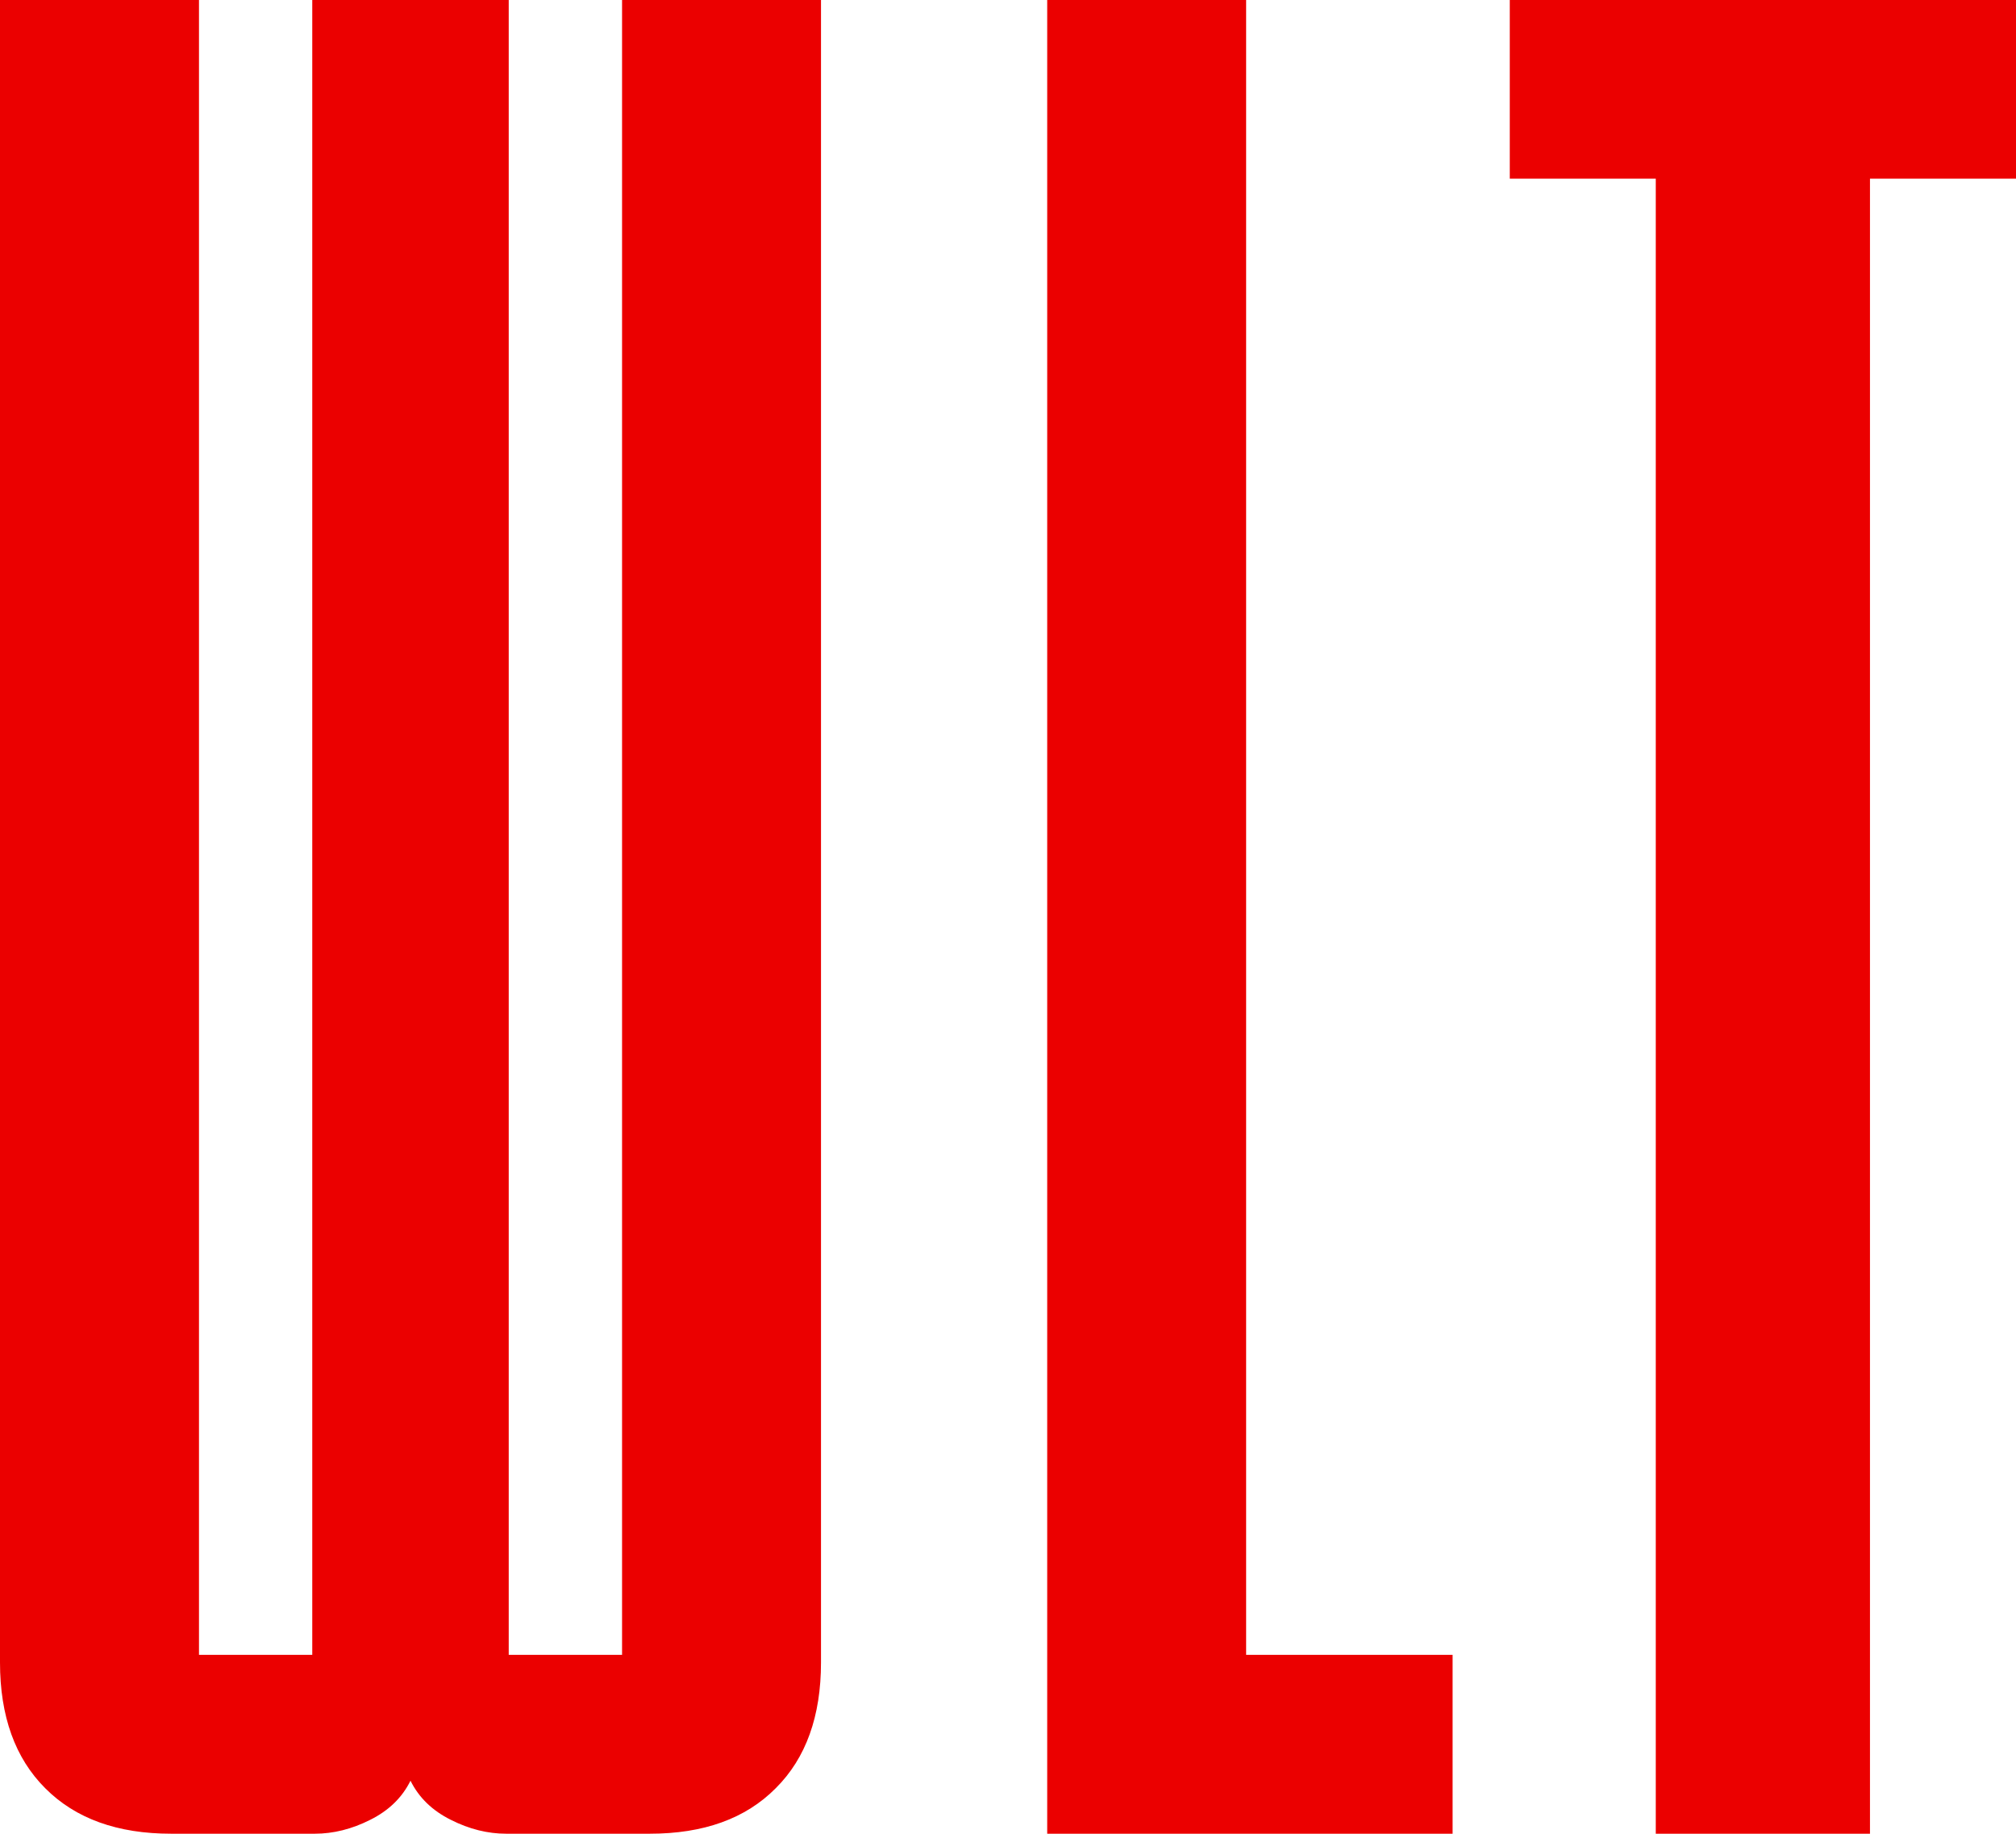 <svg xmlns="http://www.w3.org/2000/svg" version="1.1" xmlns:xlink="http://www.w3.org/1999/xlink" width="387.597" height="352.503"><svg id="SvgjsSvg1034" xmlns="http://www.w3.org/2000/svg" version="1.1" viewBox="0 0 387.597 352.503">
  <!-- Generator: Adobe Illustrator 29.7.0, SVG Export Plug-In . SVG Version: 2.1.1 Build 138)  -->
  <defs>
    <style>
      .st0 {
        fill: #eb0000;
      }
    </style>
  </defs>
  <path class="st0" d="M97.808 0l-0,318.116h21.79L119.598 0l38.248 0-0,319.583c0,10.321-2.891,18.406-8.717,24.187-5.797,5.847-13.868,8.733-24.206,8.733h-27.595c-3.546,0-7.109-.874-10.653-2.67-3.556-1.767-6.132-4.258-7.753-7.52-1.612,3.262-4.195,5.753-7.741,7.52-3.56,1.796-7.106,2.67-10.665,2.67h-27.597c-10.326,0-18.385-2.886-24.213-8.733C2.907,337.988-0,329.904,0,319.583L0,0l38.257 0-0,318.116h21.778L60.035 0l37.773 0Z"></path>
  <path class="st0" d="M201.336,352.503L201.336 0l38.245 0-0,318.116h39.697l-0,34.386-77.942-0-0.0 0Z"></path>
  <path class="st0" d="M387.597 0l-0,34.349-28.074-0-0,318.154h-41.183l0-318.154-28.069-0.0 0-34.349,97.326 0v-0Z"></path>
</svg><style>@media (prefers-color-scheme: light) { :root { filter: none; } }
@media (prefers-color-scheme: dark) { :root { filter: none; } }
</style></svg>
